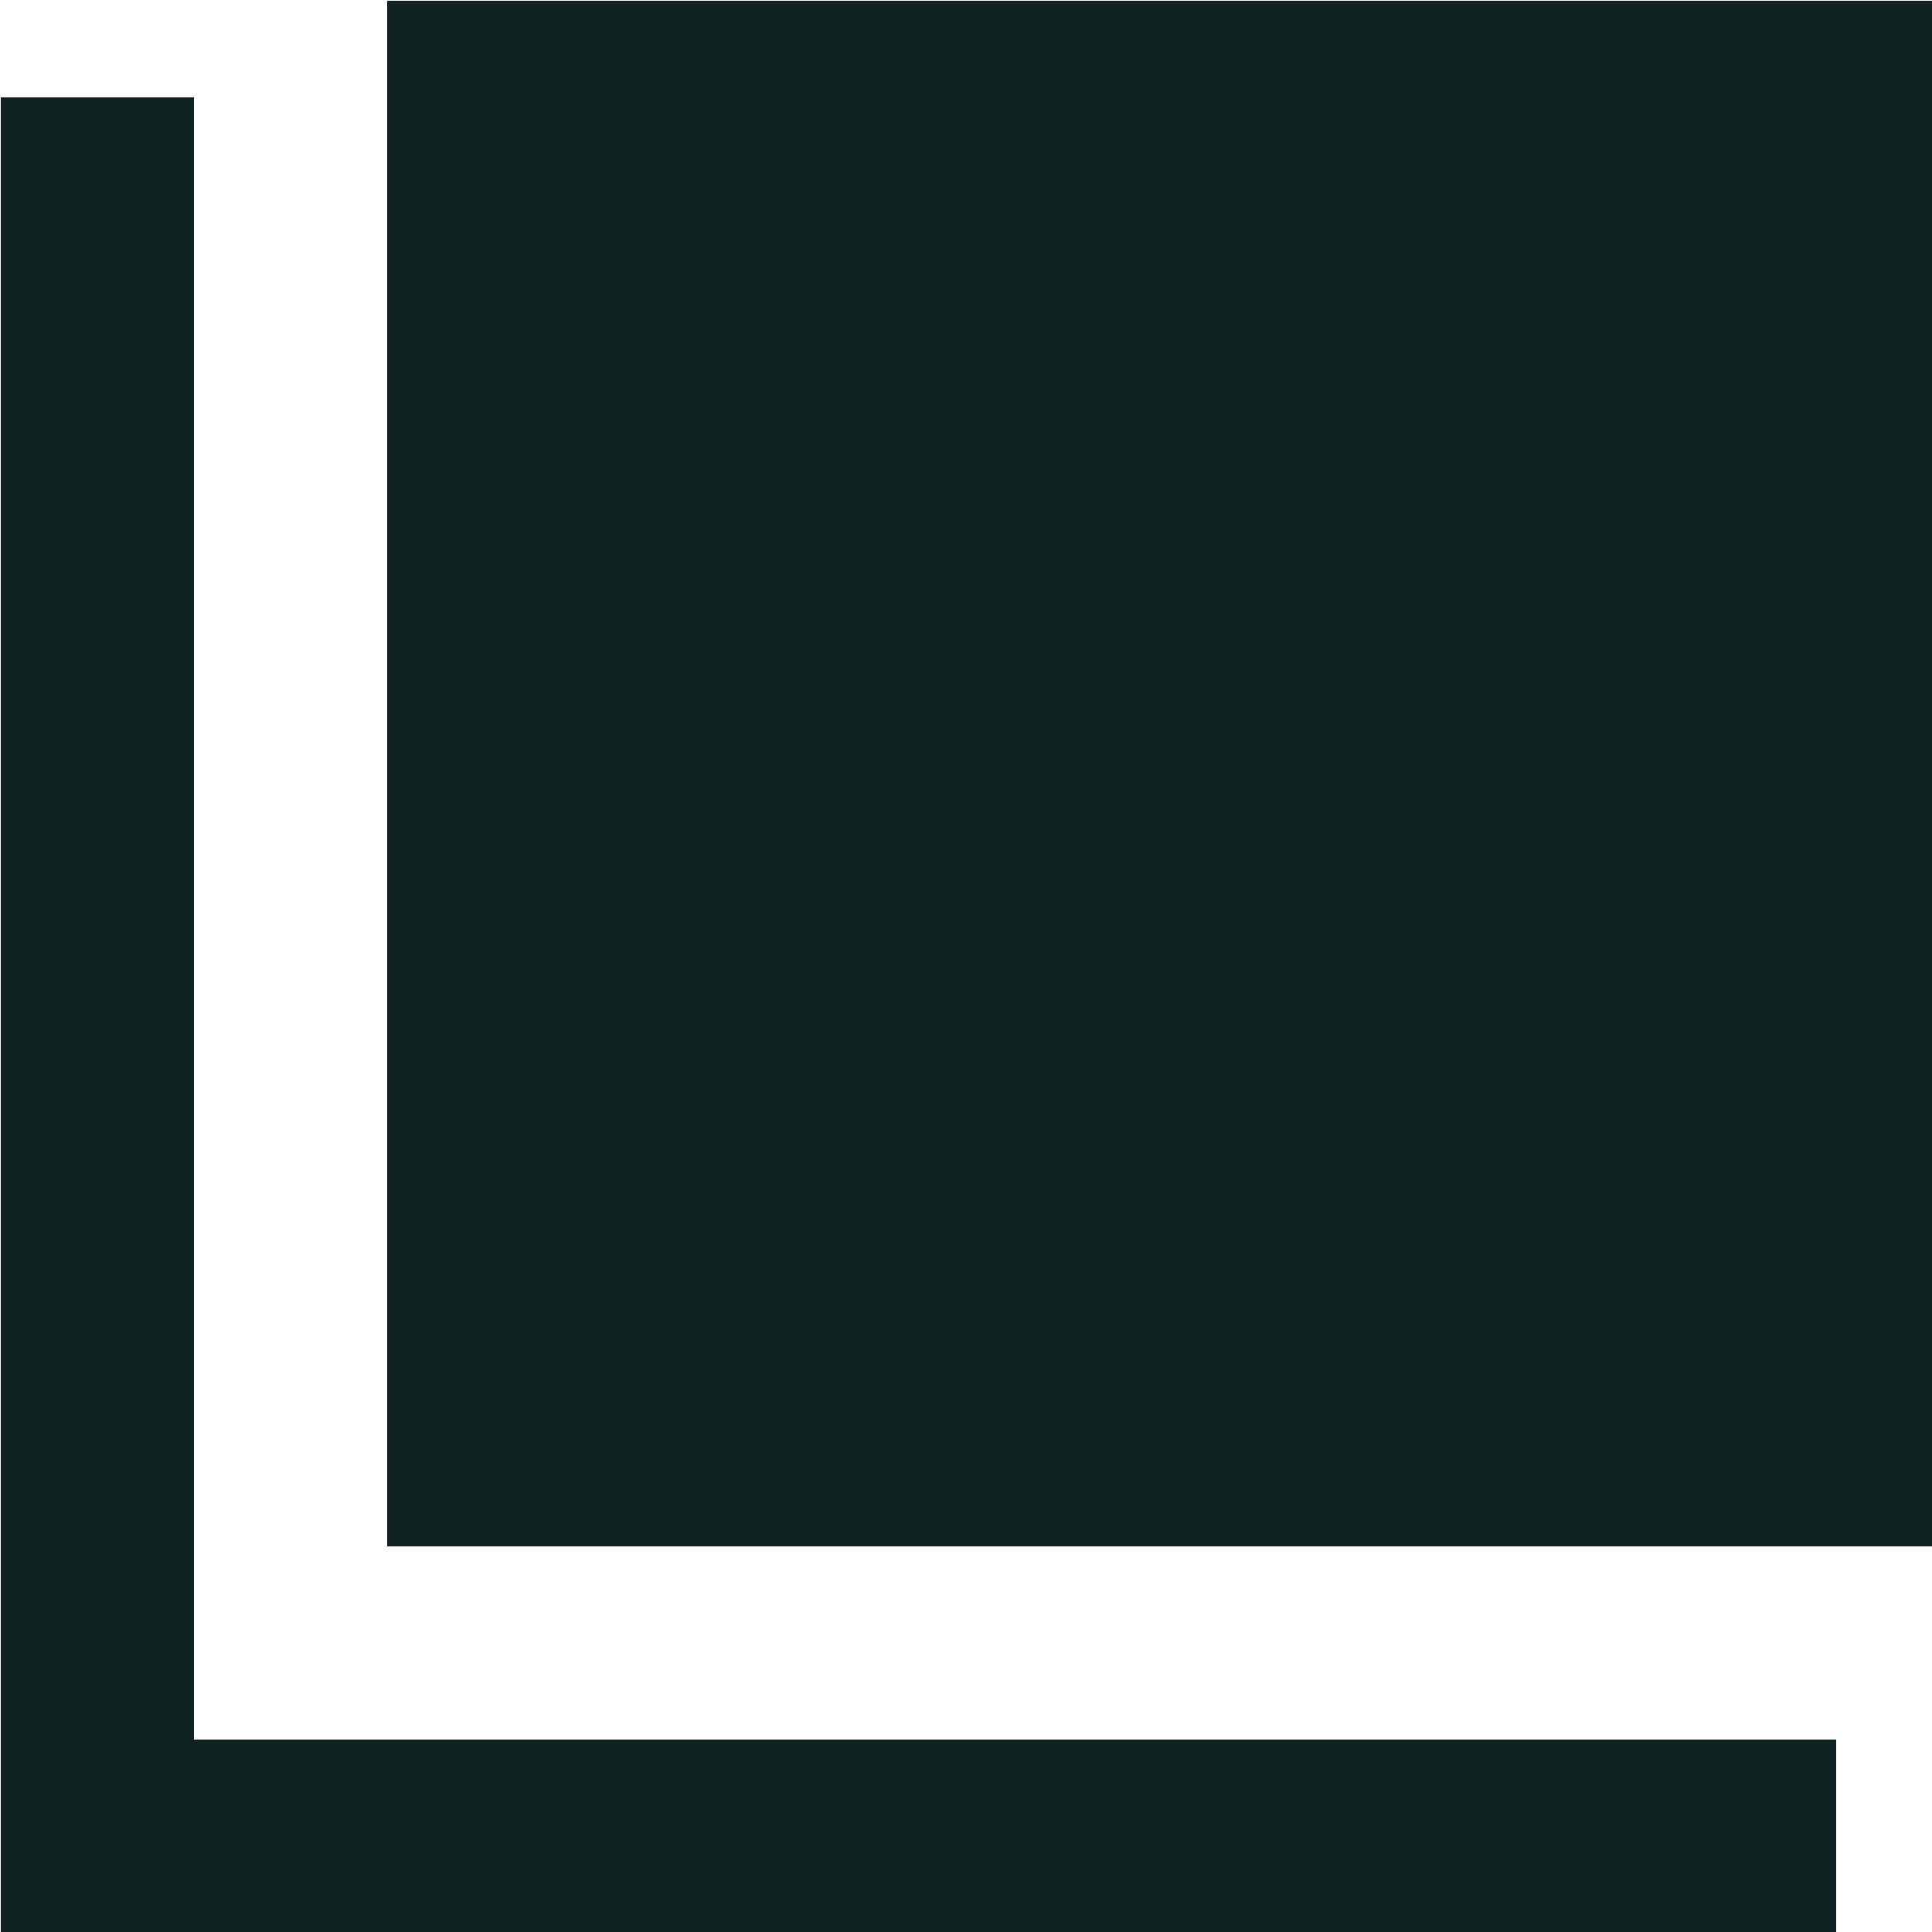 <svg width="10" height="10" viewBox="0 0 10 10" fill="none" xmlns="http://www.w3.org/2000/svg">
<g clip-path="url(#clip0_68_86)">
<rect x="2.004" y="0.004" width="8" height="8" fill="#112222"/>
<path d="M0.504 0.504V9.504H9.504" stroke="#112222"/>
</g>
<defs>
<clipPath id="clip0_68_86">
<rect width="10.009" height="10.009" fill="white"/>
</clipPath>
</defs>
</svg>
